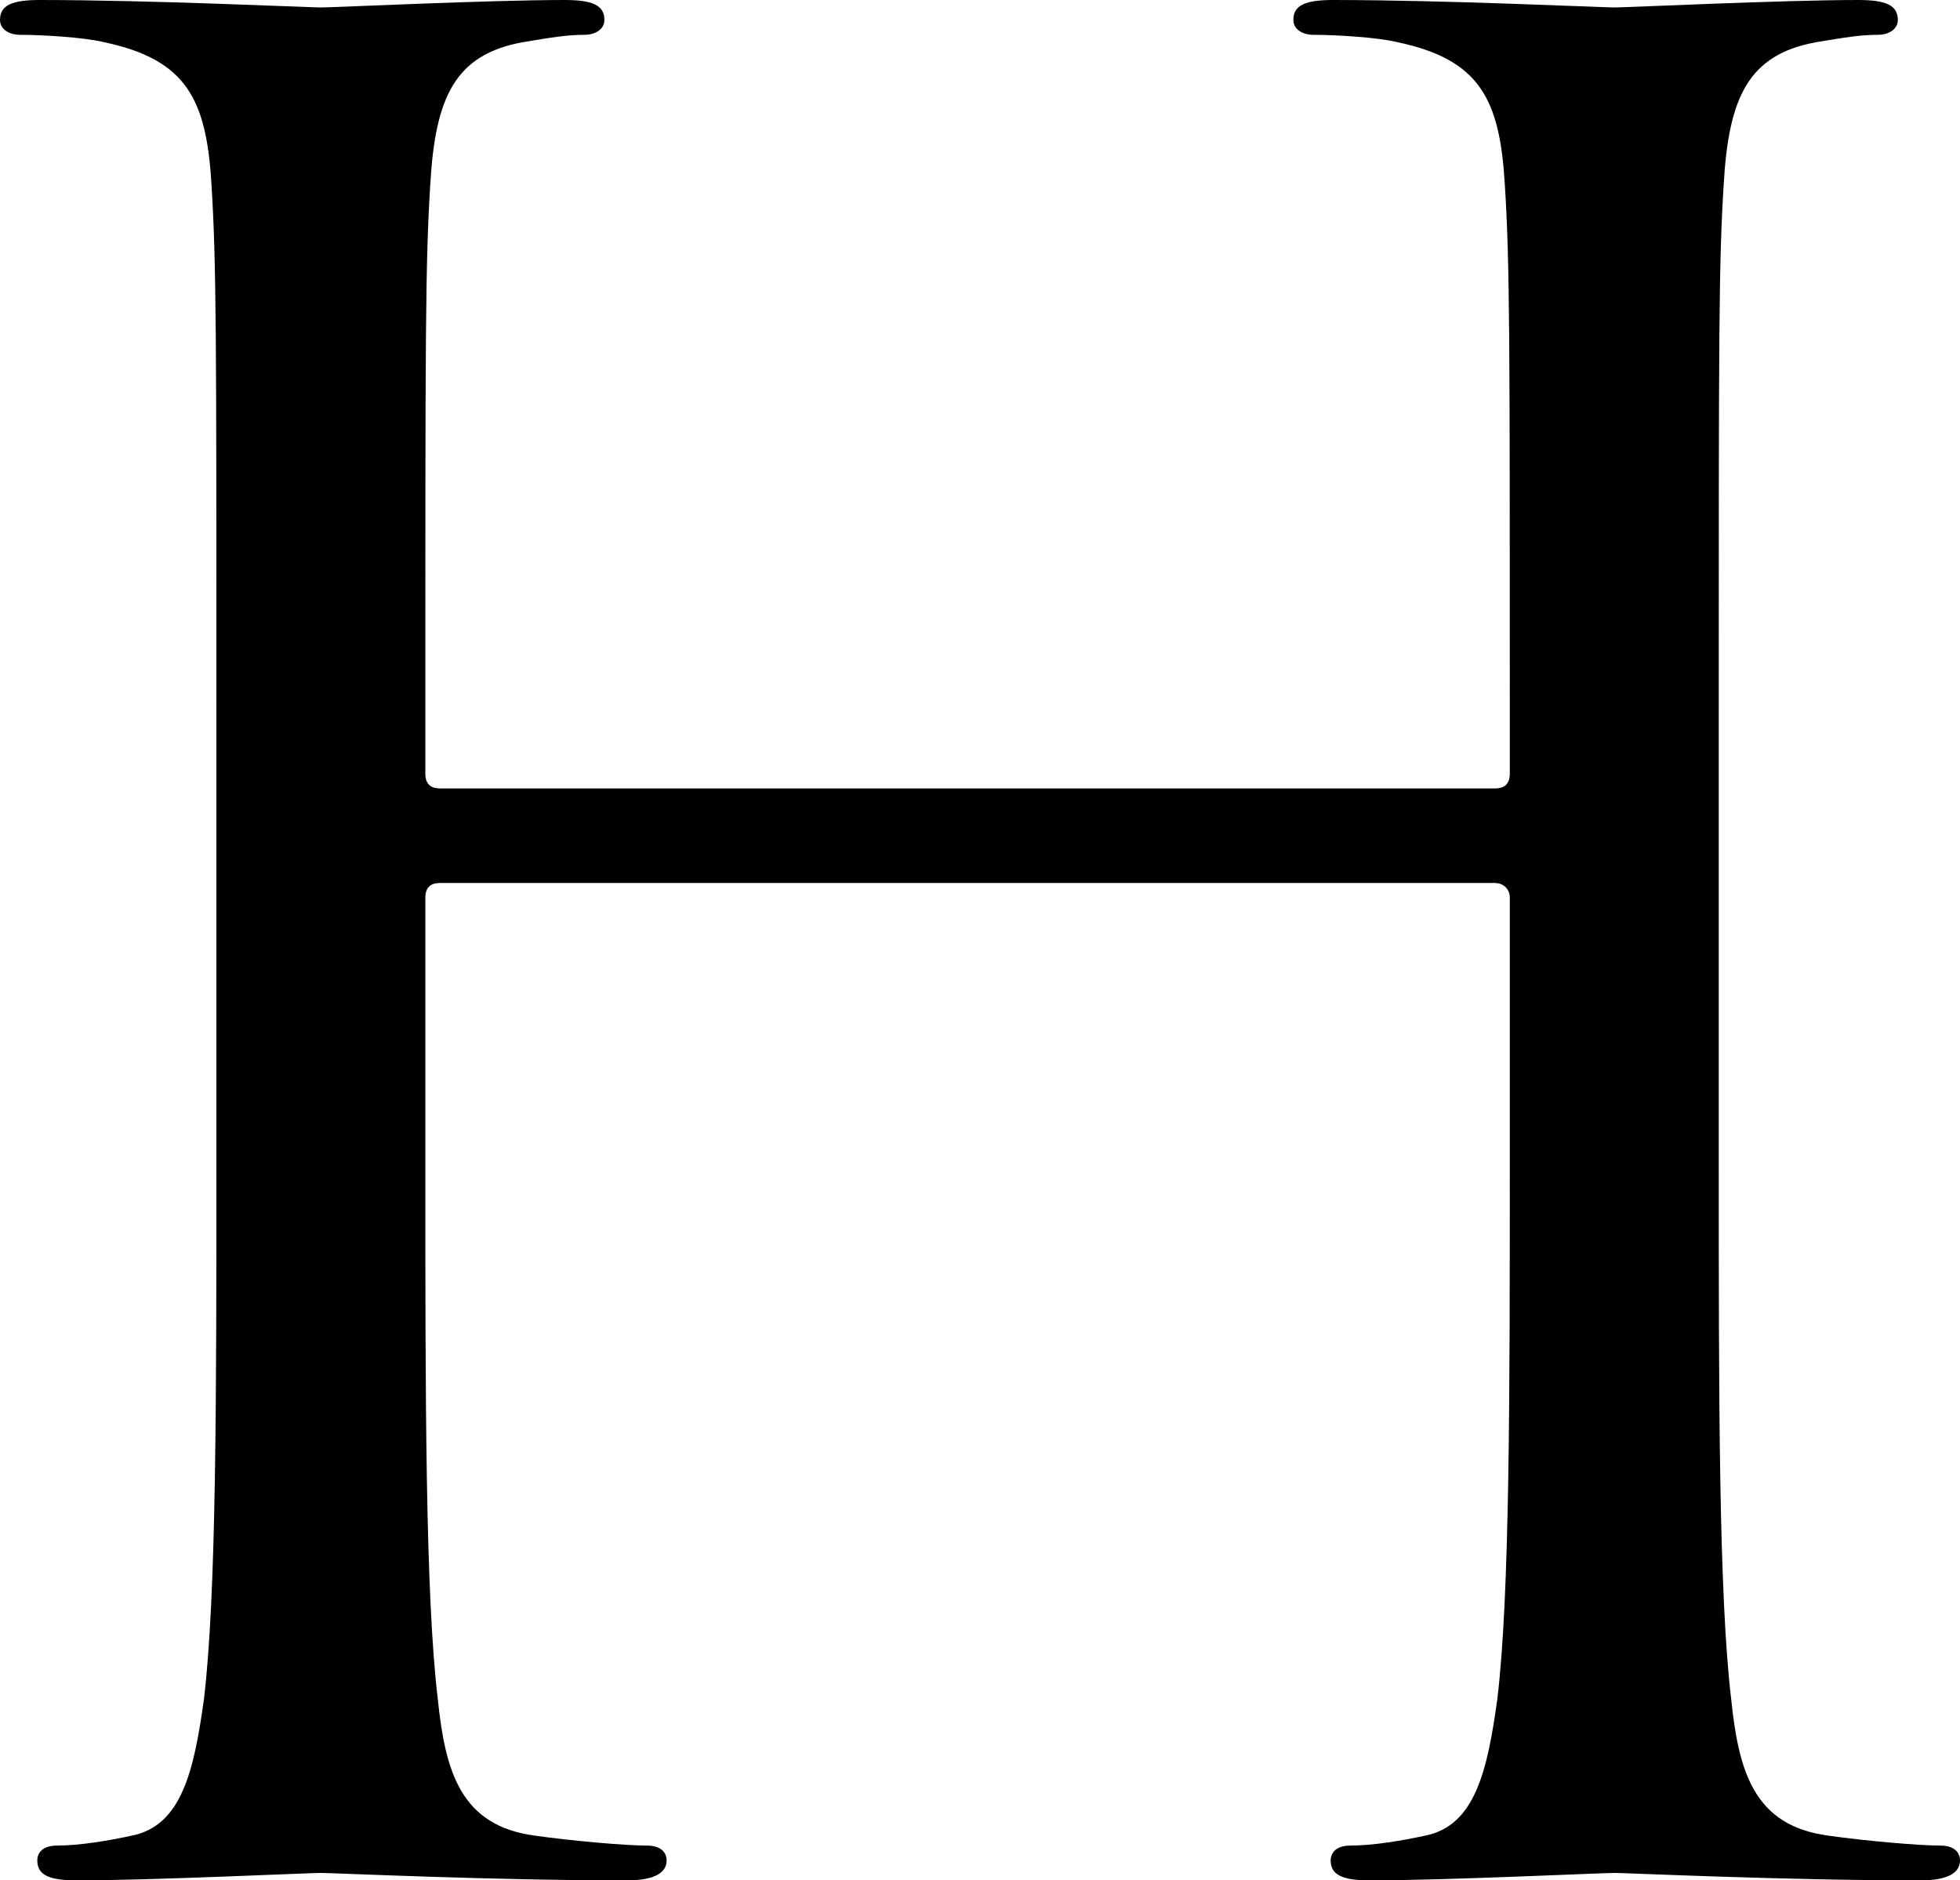 <?xml version="1.0" encoding="utf-8"?>
<!-- Generator: Adobe Illustrator 16.0.3, SVG Export Plug-In . SVG Version: 6.00 Build 0)  -->
<!DOCTYPE svg PUBLIC "-//W3C//DTD SVG 1.1//EN" "http://www.w3.org/Graphics/SVG/1.1/DTD/svg11.dtd">
<svg version="1.1" id="Ebene_1" xmlns="http://www.w3.org/2000/svg" xmlns:xlink="http://www.w3.org/1999/xlink" x="0px" y="0px"
	 width="56.741px" height="54.437px" viewBox="0 0 56.741 54.437" enable-background="new 0 0 56.741 54.437" xml:space="preserve">
<path d="M49.757,33.555c0,6.913,0,12.602,0.359,15.626c0.216,2.088,0.648,3.672,2.809,3.96c1.008,0.144,2.592,0.288,3.24,0.288
	c0.432,0,0.576,0.216,0.576,0.432c0,0.36-0.36,0.576-1.152,0.576c-3.961,0-8.497-0.216-8.857-0.216
	c-0.359,0-4.896,0.216-7.057,0.216c-0.791,0-1.152-0.145-1.152-0.576c0-0.216,0.145-0.432,0.576-0.432
	c0.648,0,1.513-0.145,2.16-0.288c1.441-0.288,1.801-1.872,2.089-3.96c0.36-3.024,0.36-8.713,0.36-15.626v-7.561
	c0-0.288-0.217-0.432-0.433-0.432h-30.53c-0.216,0-0.432,0.072-0.432,0.432v7.561c0,6.913,0,12.602,0.36,15.626
	c0.216,2.088,0.648,3.672,2.808,3.96c1.008,0.144,2.592,0.288,3.241,0.288c0.432,0,0.576,0.216,0.576,0.432
	c0,0.36-0.36,0.576-1.152,0.576c-3.96,0-8.497-0.216-8.857-0.216s-4.896,0.216-7.057,0.216c-0.792,0-1.152-0.145-1.152-0.576
	c0-0.216,0.144-0.432,0.576-0.432c0.648,0,1.512-0.145,2.161-0.288c1.44-0.288,1.8-1.872,2.088-3.96
	c0.36-3.024,0.36-8.713,0.36-15.626V20.882c0-11.233,0-13.249-0.144-15.553C5.977,2.88,5.4,1.728,3.024,1.224
	c-0.576-0.144-1.8-0.216-2.448-0.216C0.288,1.008,0,0.864,0,0.576C0,0.144,0.36,0,1.152,0c3.24,0,7.777,0.216,8.137,0.216
	S14.185,0,16.345,0c0.792,0,1.152,0.144,1.152,0.576c0,0.288-0.288,0.432-0.576,0.432c-0.504,0-0.936,0.072-1.8,0.216
	c-1.944,0.36-2.52,1.584-2.664,4.104c-0.144,2.304-0.144,4.32-0.144,15.553v1.512c0,0.36,0.216,0.432,0.432,0.432h30.53
	c0.216,0,0.433-0.072,0.433-0.432v-1.512c0-11.233,0-13.249-0.145-15.553c-0.145-2.448-0.72-3.601-3.096-4.104
	c-0.576-0.144-1.801-0.216-2.449-0.216c-0.287,0-0.576-0.144-0.576-0.432C37.442,0.144,37.804,0,38.595,0
	c3.24,0,7.777,0.216,8.137,0.216c0.36,0,4.896-0.216,7.057-0.216c0.793,0,1.152,0.144,1.152,0.576c0,0.288-0.288,0.432-0.576,0.432
	c-0.504,0-0.936,0.072-1.8,0.216c-1.944,0.36-2.521,1.584-2.664,4.104c-0.144,2.304-0.144,4.32-0.144,15.553V33.555z"/>
</svg>
